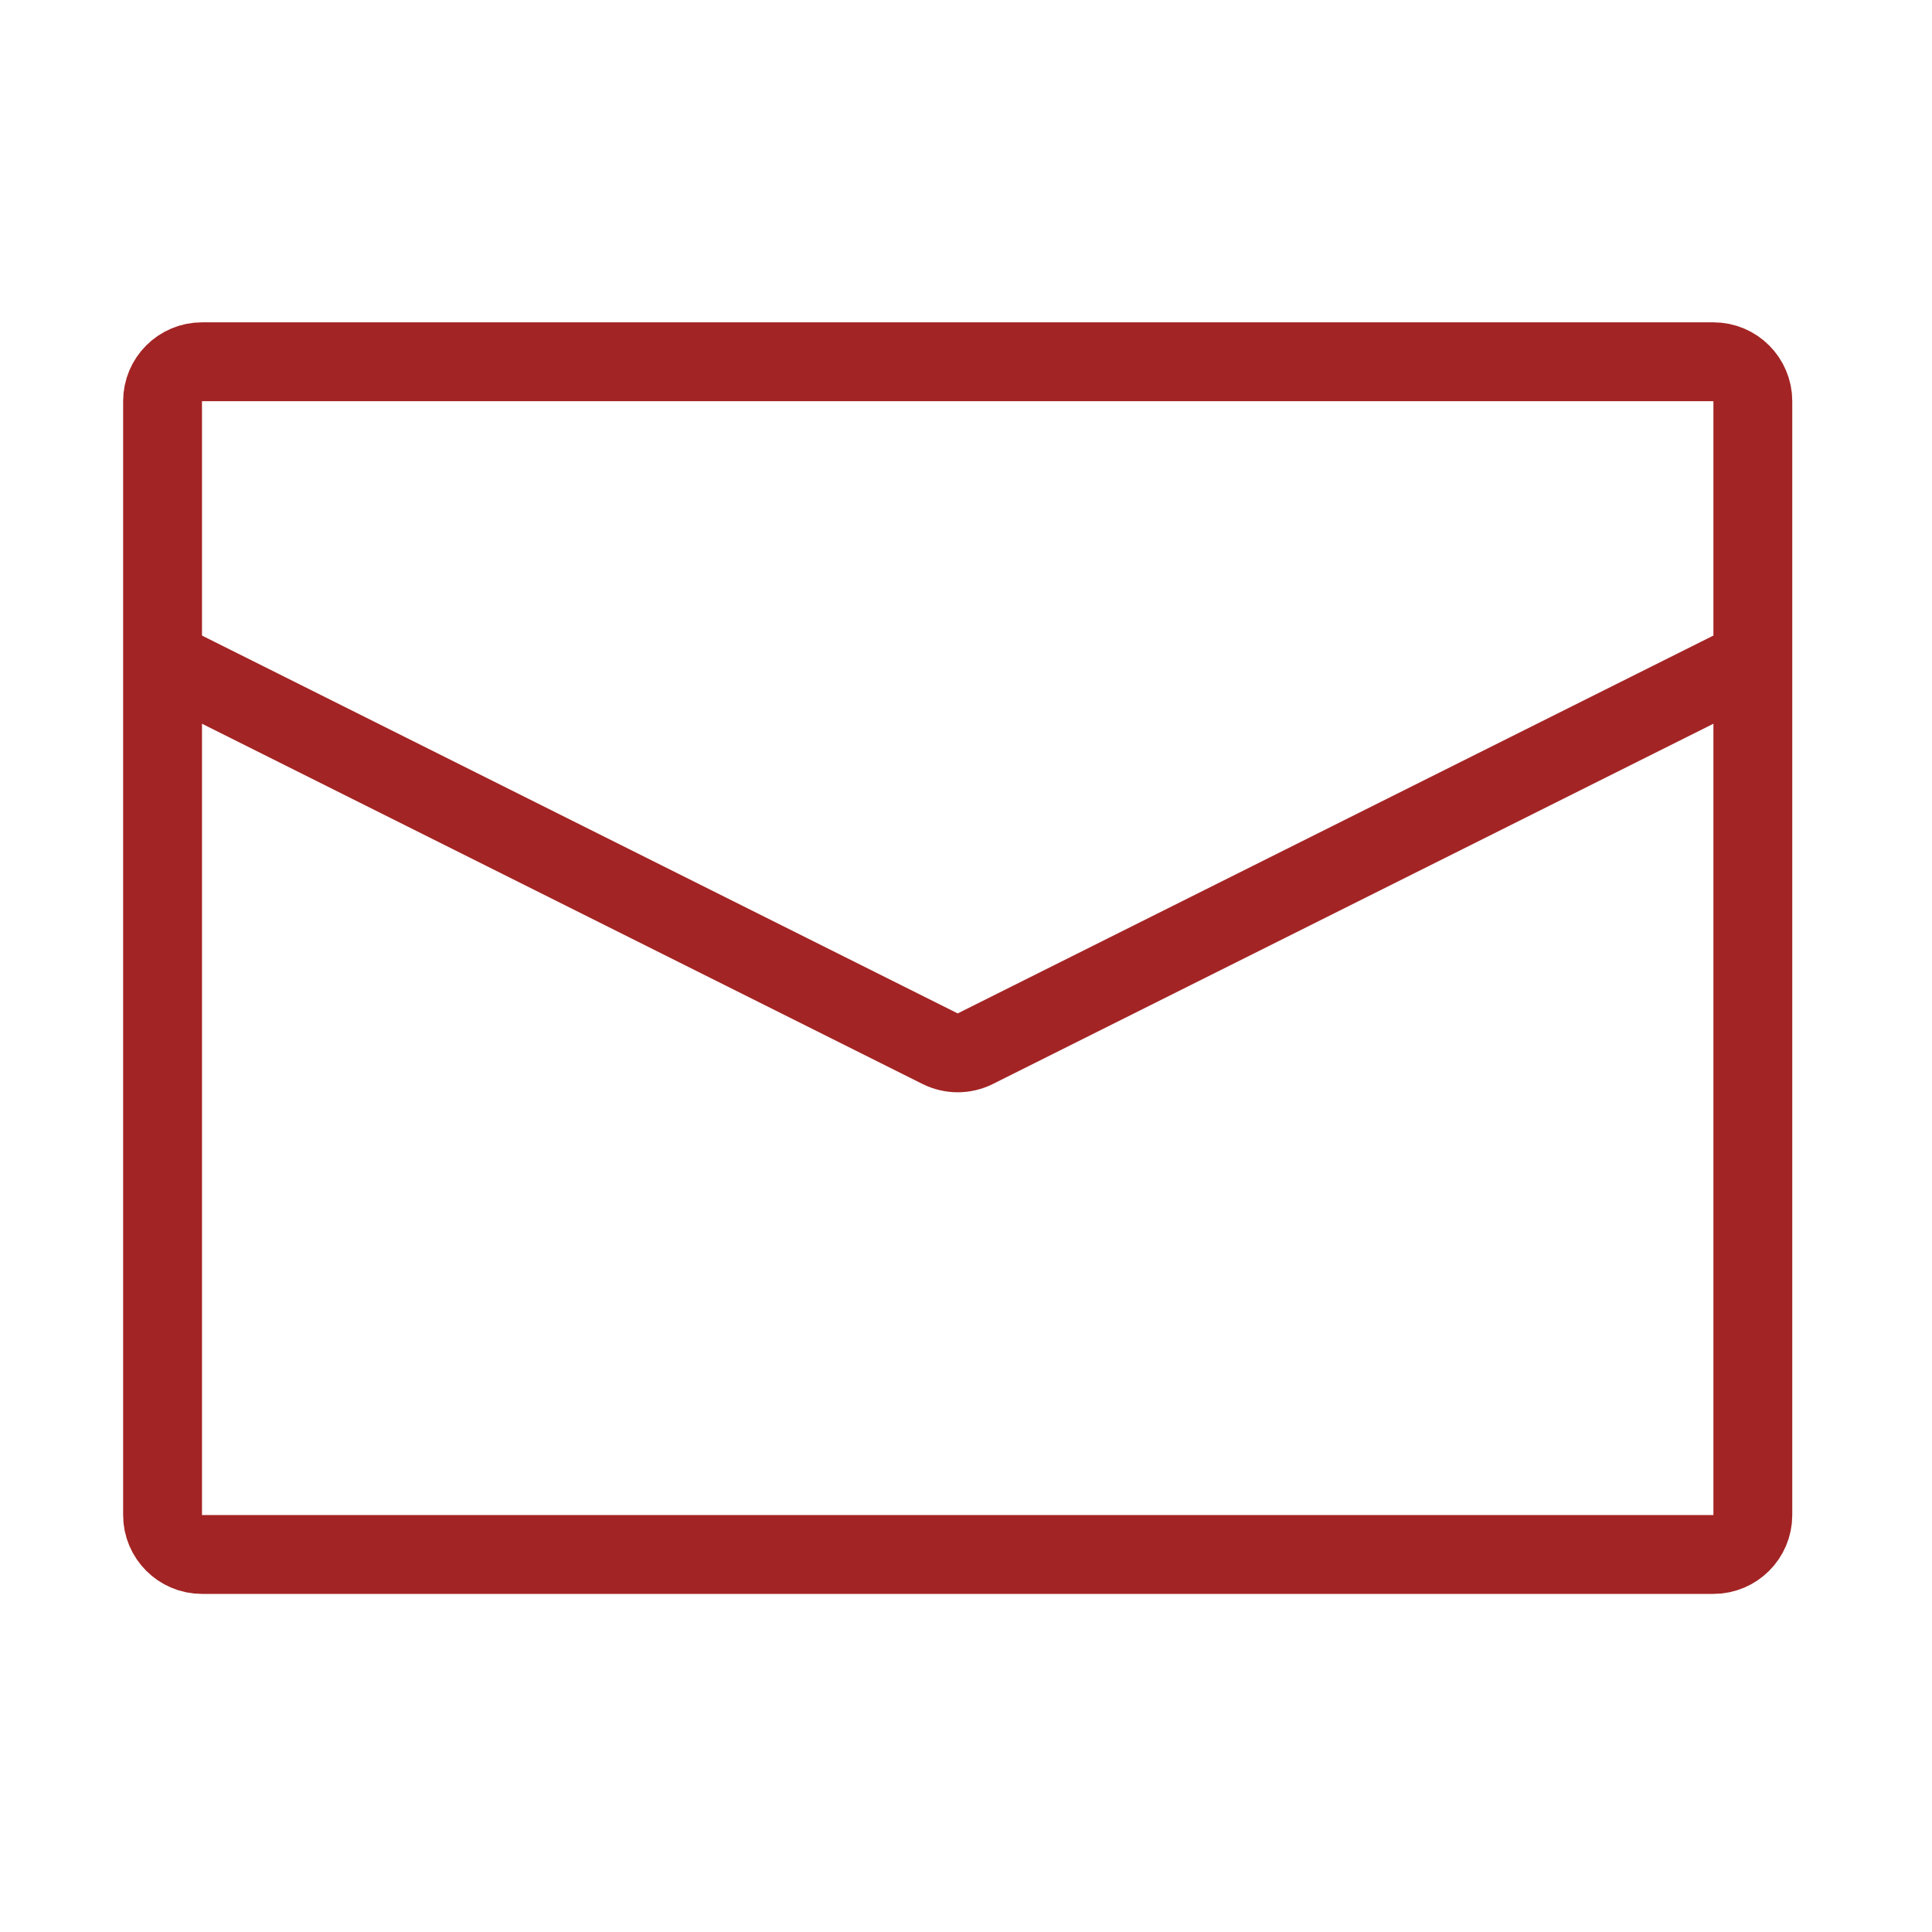 <?xml version="1.0" encoding="UTF-8" standalone="no"?>
<!DOCTYPE svg PUBLIC "-//W3C//DTD SVG 1.1//EN" "http://www.w3.org/Graphics/SVG/1.1/DTD/svg11.dtd">
<svg width="100%" height="100%" viewBox="0 0 98 98" version="1.1" xmlns="http://www.w3.org/2000/svg" xmlns:xlink="http://www.w3.org/1999/xlink" xml:space="preserve" xmlns:serif="http://www.serif.com/" style="fill-rule:evenodd;clip-rule:evenodd;">
    <g transform="matrix(1,0,0,1,-11.921,-11.9)">
        <path d="M100.833,32.25C100.833,31.146 99.937,30.25 98.833,30.25L22.167,30.25C21.063,30.25 20.167,31.146 20.167,32.25L20.167,88.75C20.167,89.854 21.063,90.75 22.167,90.75L98.833,90.75C99.937,90.75 100.833,89.854 100.833,88.75L100.833,32.25Z" style="fill:none;stroke:rgb(163,36,36);stroke-width:4px;"/>
    </g>
    <g transform="matrix(1,0,0,1,-11.921,-11.9)">
        <path d="M20.167,45.375L59.606,65.094C60.169,65.376 60.831,65.376 61.394,65.094L100.833,45.375" style="fill:none;fill-rule:nonzero;stroke:rgb(163,36,36);stroke-width:4px;"/>
    </g>
</svg>
